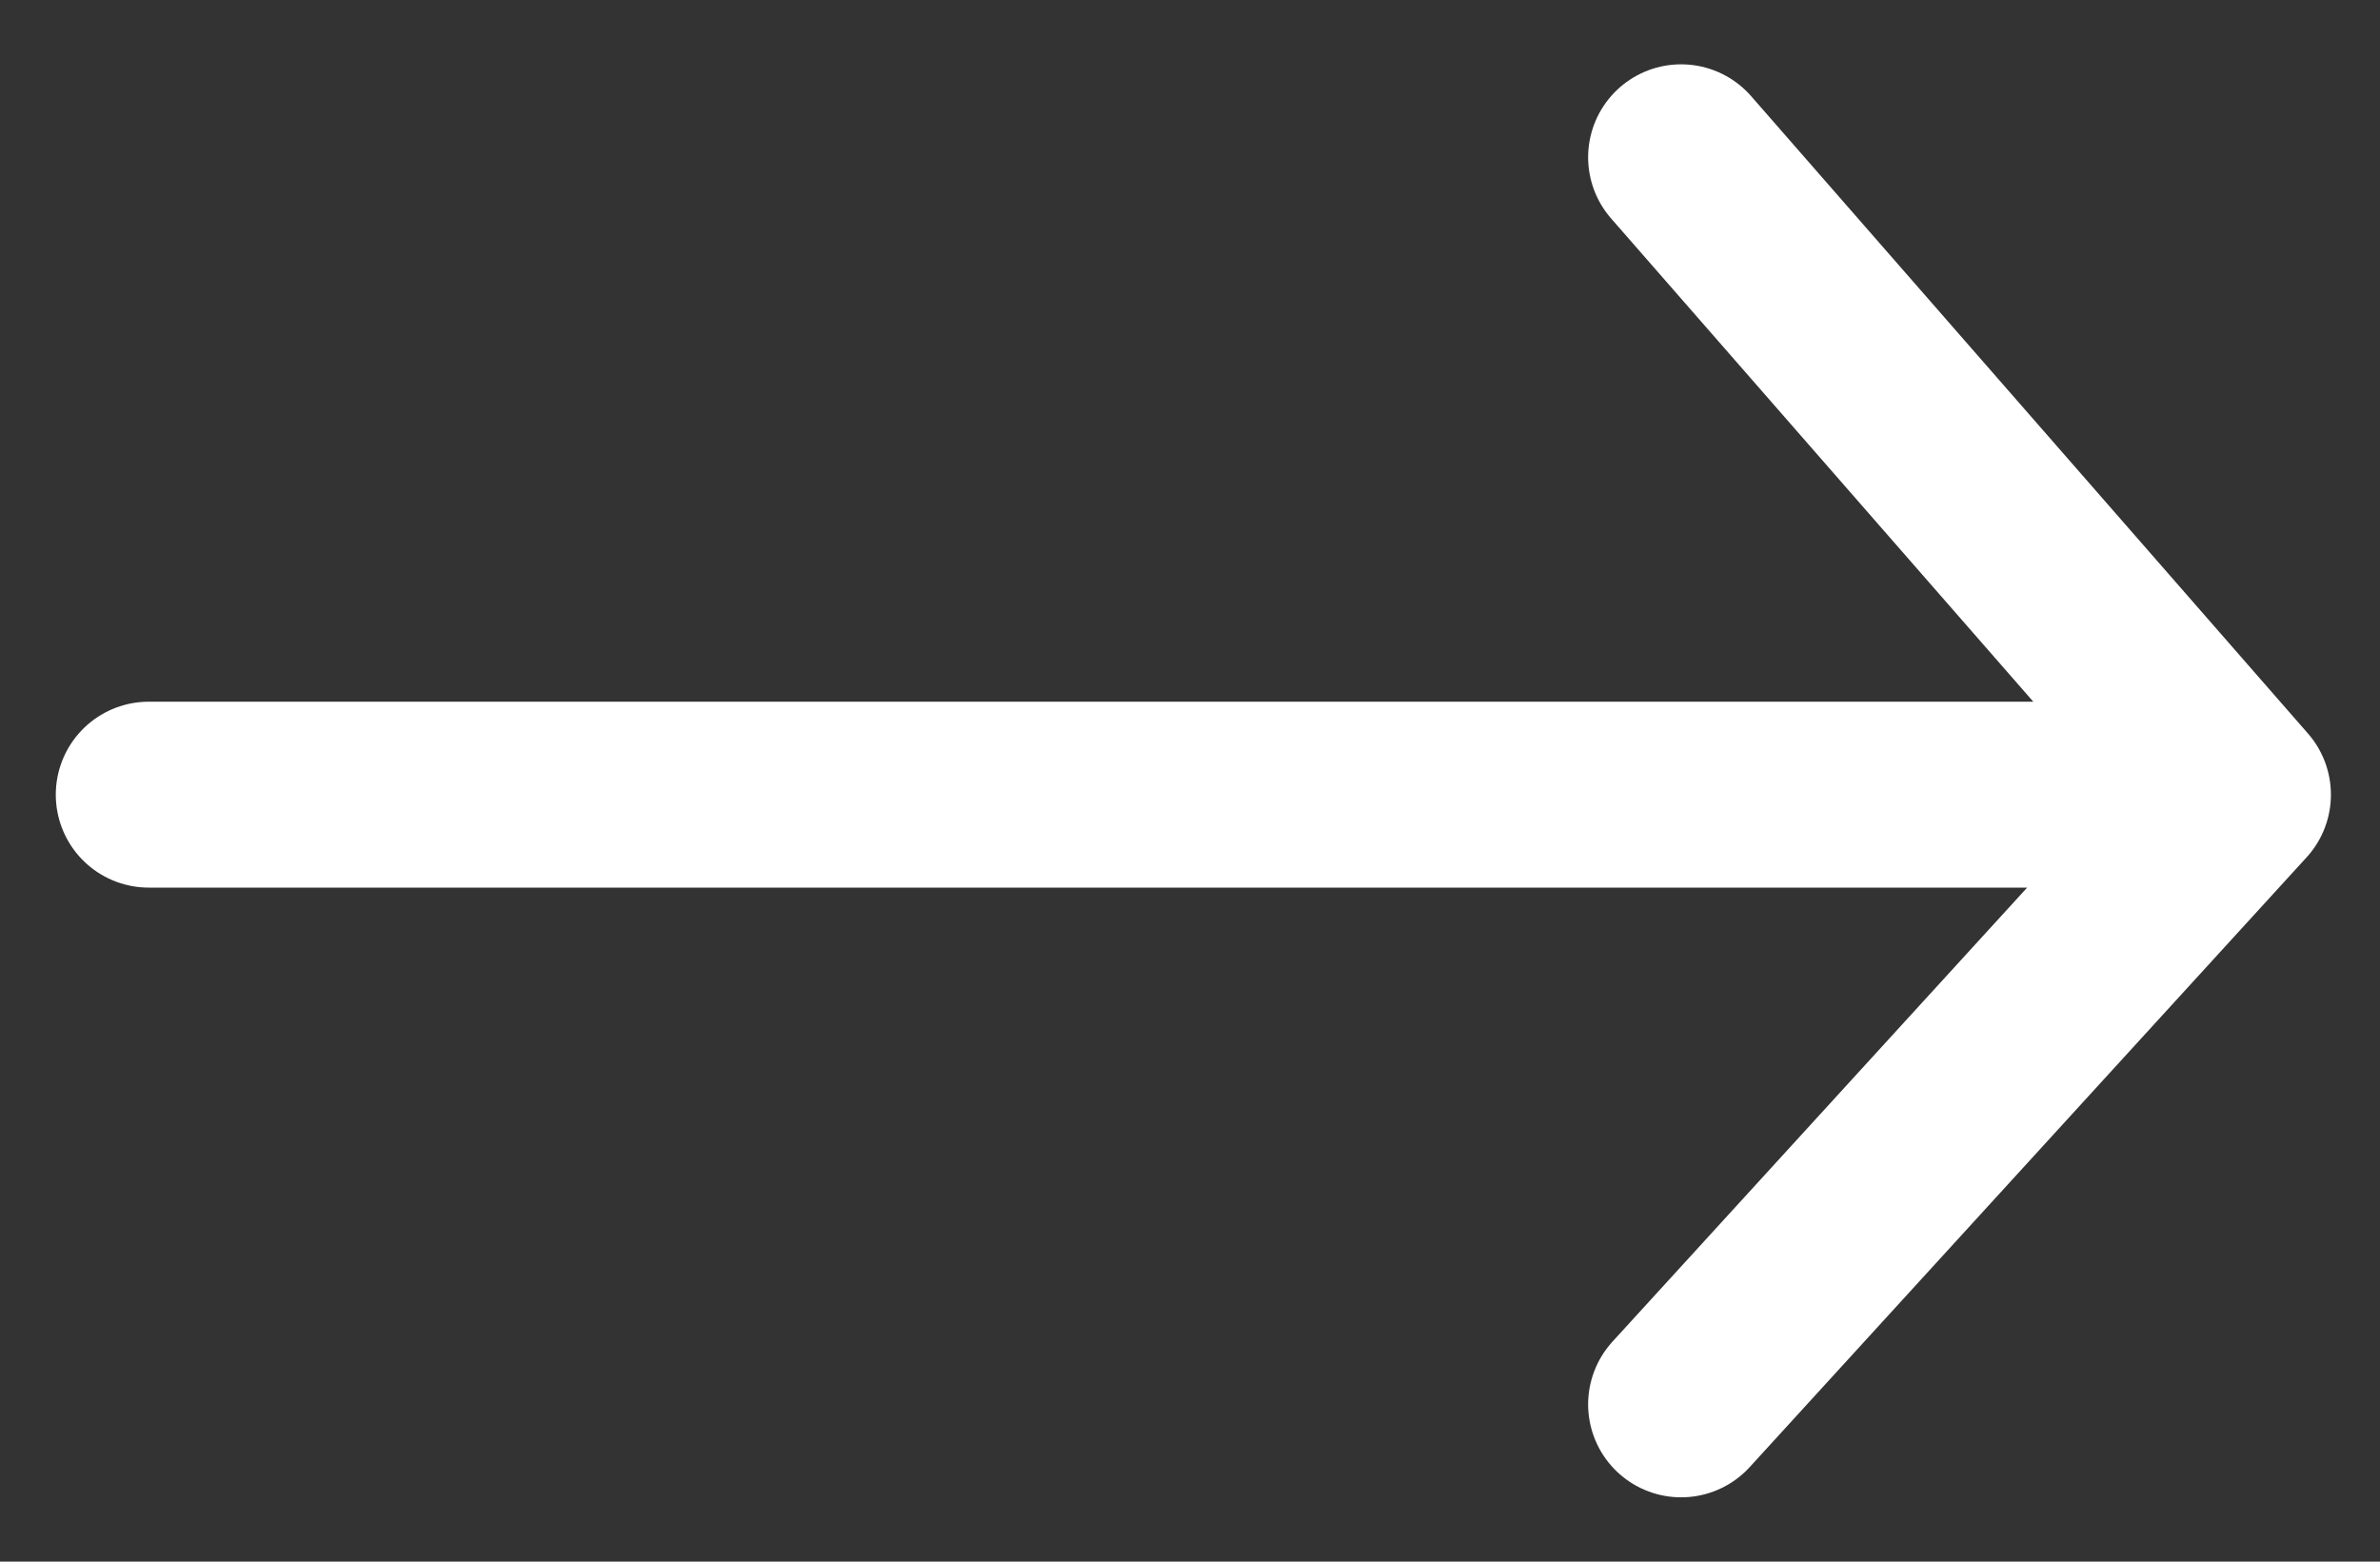 <svg width="32" height="21" viewBox="0 0 32 21" fill="none" xmlns="http://www.w3.org/2000/svg">
<rect x="0" y="0" width="32" height="21" fill="#333333" stroke="none"/>
<path d="M22.603 18.885L30.09 10.686M30.09 10.686L22.603 2.115M30.09 10.686L2 10.686" stroke="white" stroke-width="2.5" stroke-linecap="round"/>
</svg>
